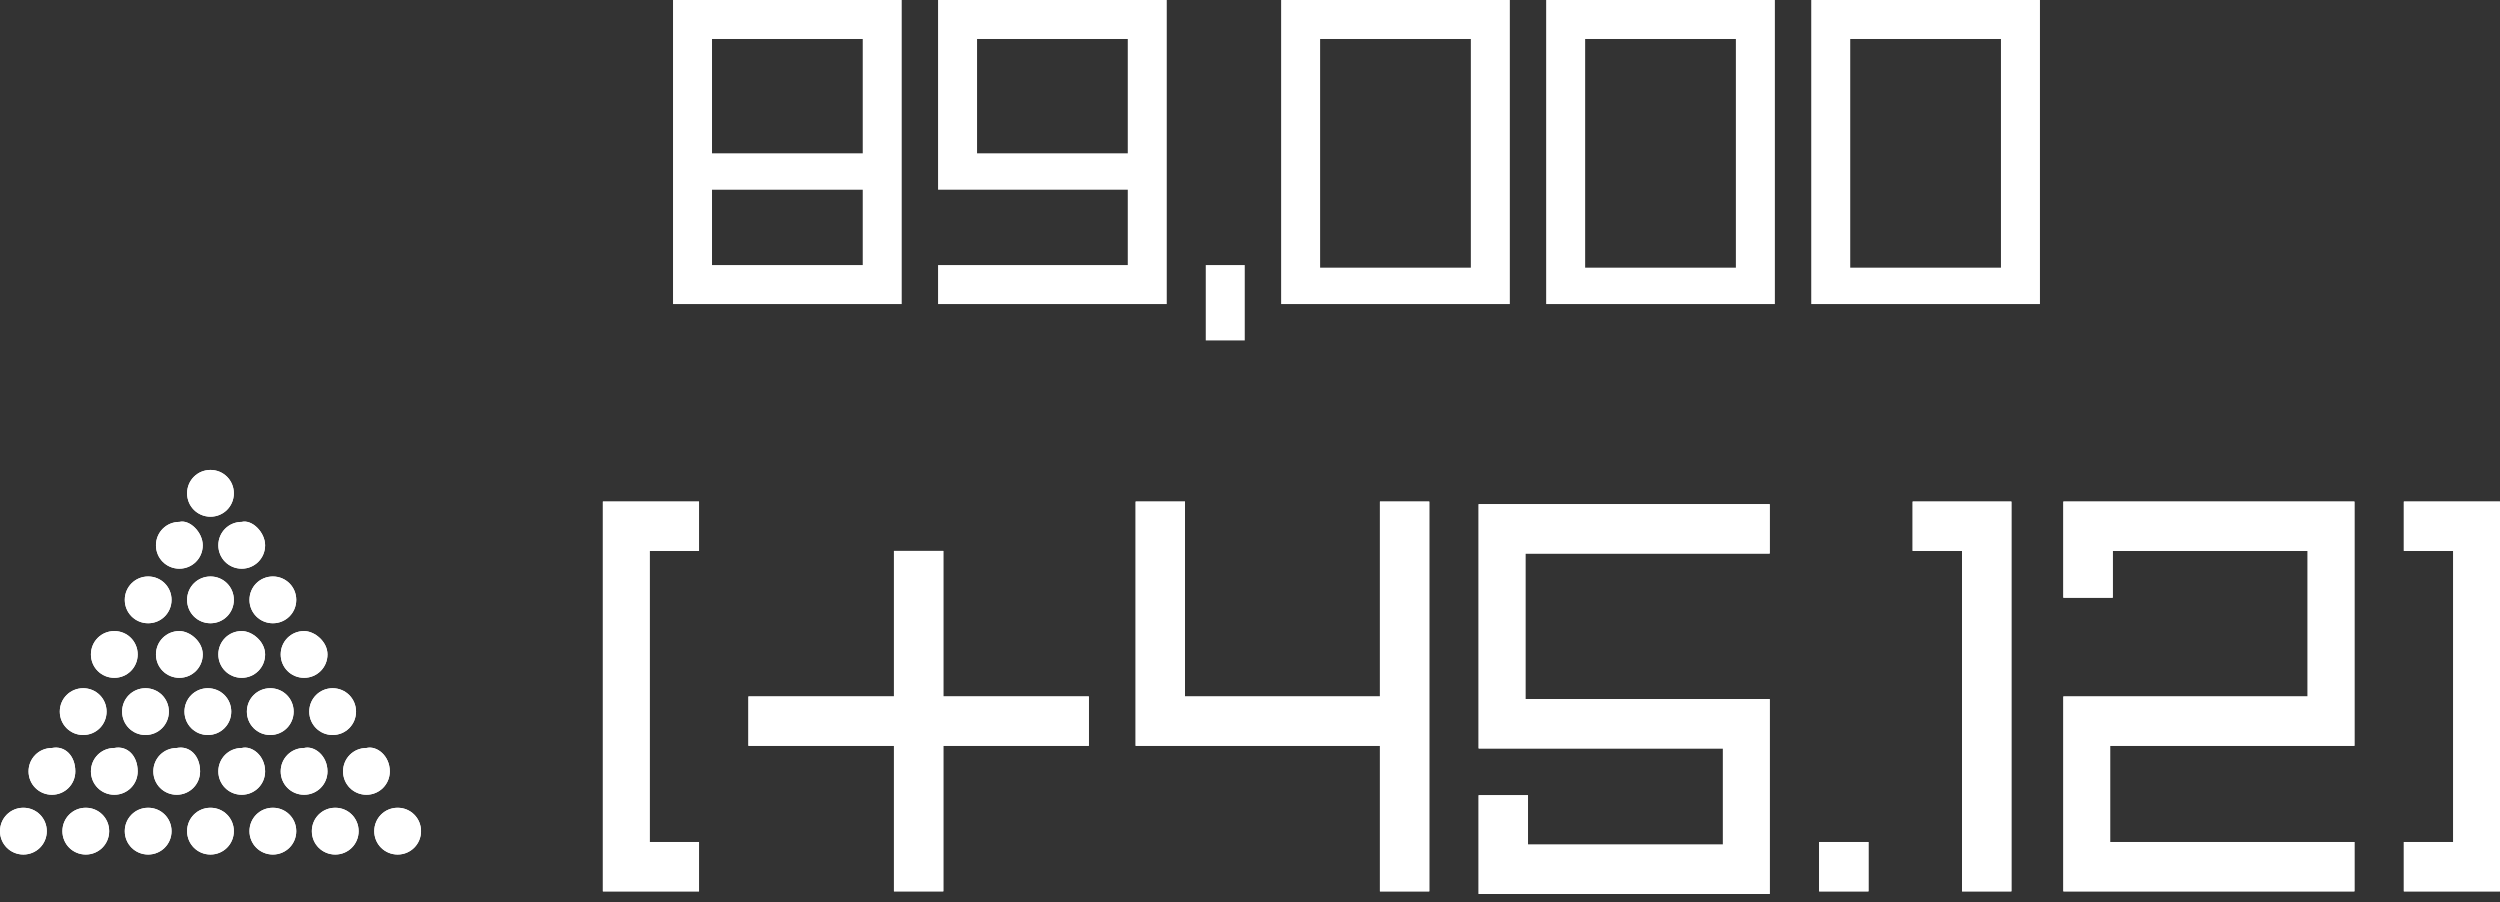<?xml version="1.0" encoding="UTF-8"?> <svg xmlns="http://www.w3.org/2000/svg" width="133" height="48" viewBox="0 0 133 48" fill="none"><rect x="0" y="0" width="133" height="48" fill="#333333" stroke="none"/><path d="M2.489 44.217C2.489 44.908 1.936 45.461 1.244 45.461C0.553 45.461 0 44.908 0 44.217C0 43.526 0.553 42.973 1.244 42.973C1.936 42.973 2.489 43.526 2.489 44.217Z" fill="white"></path><path d="M5.808 44.217C5.808 44.908 5.255 45.461 4.564 45.461C3.873 45.461 3.32 44.908 3.32 44.217C3.32 43.526 3.873 42.973 4.564 42.973C5.255 42.973 5.808 43.526 5.808 44.217Z" fill="white"></path><path d="M9.126 44.217C9.126 44.908 8.573 45.461 7.882 45.461C7.191 45.461 6.638 44.908 6.638 44.217C6.638 43.526 7.191 42.973 7.882 42.973C8.573 42.973 9.126 43.526 9.126 44.217Z" fill="white"></path><path d="M12.441 44.217C12.441 44.908 11.888 45.461 11.197 45.461C10.506 45.461 9.953 44.908 9.953 44.217C9.953 43.526 10.506 42.973 11.197 42.973C11.888 42.973 12.441 43.526 12.441 44.217Z" fill="white"></path><path d="M15.761 44.217C15.761 44.908 15.208 45.461 14.517 45.461C13.825 45.461 13.272 44.908 13.272 44.217C13.272 43.526 13.825 42.973 14.517 42.973C15.208 42.973 15.761 43.526 15.761 44.217Z" fill="white"></path><path d="M19.079 44.217C19.079 44.908 18.526 45.461 17.835 45.461C17.143 45.461 16.59 44.908 16.59 44.217C16.59 43.526 17.143 42.973 17.835 42.973C18.526 42.973 19.079 43.526 19.079 44.217Z" fill="white"></path><path d="M22.399 44.217C22.399 44.908 21.846 45.461 21.155 45.461C20.463 45.461 19.91 44.908 19.91 44.217C19.91 43.526 20.463 42.973 21.155 42.973C21.846 42.973 22.399 43.526 22.399 44.217Z" fill="white"></path><path d="M4.007 41.037C4.007 41.728 3.454 42.281 2.763 42.281C2.072 42.281 1.519 41.728 1.519 41.037C1.519 40.346 2.072 39.793 2.763 39.793C3.454 39.655 4.007 40.208 4.007 41.037Z" fill="white"></path><path d="M7.325 41.037C7.325 41.728 6.772 42.281 6.081 42.281C5.39 42.281 4.837 41.728 4.837 41.037C4.837 40.346 5.39 39.793 6.081 39.793C6.772 39.655 7.325 40.208 7.325 41.037Z" fill="white"></path><path d="M10.645 41.037C10.645 41.728 10.092 42.281 9.401 42.281C8.71 42.281 8.157 41.728 8.157 41.037C8.157 40.346 8.71 39.793 9.401 39.793C10.092 39.655 10.645 40.208 10.645 41.037Z" fill="white"></path><path d="M14.104 41.037C14.104 41.728 13.551 42.281 12.859 42.281C12.168 42.281 11.615 41.728 11.615 41.037C11.615 40.346 12.168 39.793 12.859 39.793C13.412 39.655 14.104 40.208 14.104 41.037Z" fill="white"></path><path d="M17.422 41.037C17.422 41.728 16.869 42.281 16.177 42.281C15.486 42.281 14.933 41.728 14.933 41.037C14.933 40.346 15.486 39.793 16.177 39.793C16.73 39.655 17.422 40.208 17.422 41.037Z" fill="white"></path><path d="M20.738 41.037C20.738 41.728 20.185 42.281 19.494 42.281C18.802 42.281 18.25 41.728 18.25 41.037C18.25 40.346 18.802 39.793 19.494 39.793C20.047 39.655 20.738 40.208 20.738 41.037Z" fill="white"></path><path d="M5.67 37.857C5.67 38.548 5.117 39.102 4.426 39.102C3.734 39.102 3.181 38.548 3.181 37.857C3.181 37.166 3.734 36.613 4.426 36.613C5.117 36.613 5.67 37.166 5.67 37.857Z" fill="white"></path><path d="M8.984 37.857C8.984 38.548 8.431 39.102 7.74 39.102C7.049 39.102 6.496 38.548 6.496 37.857C6.496 37.166 7.049 36.613 7.74 36.613C8.431 36.613 8.984 37.166 8.984 37.857Z" fill="white"></path><path d="M12.303 37.857C12.303 38.548 11.749 39.102 11.058 39.102C10.367 39.102 9.814 38.548 9.814 37.857C9.814 37.166 10.367 36.613 11.058 36.613C11.749 36.613 12.303 37.166 12.303 37.857Z" fill="white"></path><path d="M15.622 37.857C15.622 38.548 15.069 39.102 14.378 39.102C13.687 39.102 13.134 38.548 13.134 37.857C13.134 37.166 13.687 36.613 14.378 36.613C15.069 36.613 15.622 37.166 15.622 37.857Z" fill="white"></path><path d="M18.941 37.857C18.941 38.548 18.387 39.102 17.696 39.102C17.005 39.102 16.452 38.548 16.452 37.857C16.452 37.166 17.005 36.613 17.696 36.613C18.387 36.613 18.941 37.166 18.941 37.857Z" fill="white"></path><path d="M7.325 34.816C7.325 35.507 6.772 36.06 6.081 36.06C5.39 36.06 4.837 35.507 4.837 34.816C4.837 34.125 5.39 33.572 6.081 33.572C6.772 33.572 7.325 34.125 7.325 34.816Z" fill="white"></path><path d="M10.786 34.816C10.786 35.507 10.232 36.06 9.541 36.06C8.85 36.06 8.297 35.507 8.297 34.816C8.297 34.125 8.85 33.572 9.541 33.572C10.094 33.572 10.786 34.125 10.786 34.816Z" fill="white"></path><path d="M14.104 34.816C14.104 35.507 13.551 36.06 12.859 36.06C12.168 36.06 11.615 35.507 11.615 34.816C11.615 34.125 12.168 33.572 12.859 33.572C13.412 33.572 14.104 34.125 14.104 34.816Z" fill="white"></path><path d="M17.422 34.816C17.422 35.507 16.869 36.06 16.177 36.06C15.486 36.06 14.933 35.507 14.933 34.816C14.933 34.125 15.486 33.572 16.177 33.572C16.73 33.572 17.422 34.125 17.422 34.816Z" fill="white"></path><path d="M9.126 31.913C9.126 32.604 8.573 33.157 7.882 33.157C7.191 33.157 6.638 32.604 6.638 31.913C6.638 31.222 7.191 30.669 7.882 30.669C8.573 30.669 9.126 31.222 9.126 31.913Z" fill="white"></path><path d="M12.441 31.913C12.441 32.604 11.888 33.157 11.197 33.157C10.506 33.157 9.953 32.604 9.953 31.913C9.953 31.222 10.506 30.669 11.197 30.669C11.888 30.669 12.441 31.222 12.441 31.913Z" fill="white"></path><path d="M15.761 31.913C15.761 32.604 15.208 33.157 14.517 33.157C13.825 33.157 13.272 32.604 13.272 31.913C13.272 31.222 13.825 30.669 14.517 30.669C15.208 30.669 15.761 31.222 15.761 31.913Z" fill="white"></path><path d="M10.786 29.009C10.786 29.701 10.232 30.254 9.541 30.254C8.85 30.254 8.297 29.701 8.297 29.009C8.297 28.318 8.85 27.765 9.541 27.765C10.094 27.627 10.786 28.318 10.786 29.009Z" fill="white"></path><path d="M14.104 29.009C14.104 29.701 13.551 30.254 12.859 30.254C12.168 30.254 11.615 29.701 11.615 29.009C11.615 28.318 12.168 27.765 12.859 27.765C13.412 27.627 14.104 28.318 14.104 29.009Z" fill="white"></path><path d="M12.441 26.244C12.441 26.936 11.888 27.488 11.197 27.488C10.506 27.488 9.953 26.936 9.953 26.244C9.953 25.553 10.506 25 11.197 25C11.888 25 12.441 25.553 12.441 26.244Z" fill="white"></path><path d="M2.489 44.217C2.489 44.908 1.936 45.461 1.244 45.461C0.553 45.461 0 44.908 0 44.217C0 43.526 0.553 42.973 1.244 42.973C1.936 42.973 2.489 43.526 2.489 44.217Z" fill="white"></path><path d="M5.808 44.217C5.808 44.908 5.255 45.461 4.564 45.461C3.873 45.461 3.32 44.908 3.32 44.217C3.32 43.526 3.873 42.973 4.564 42.973C5.255 42.973 5.808 43.526 5.808 44.217Z" fill="white"></path><path d="M9.126 44.217C9.126 44.908 8.573 45.461 7.882 45.461C7.191 45.461 6.638 44.908 6.638 44.217C6.638 43.526 7.191 42.973 7.882 42.973C8.573 42.973 9.126 43.526 9.126 44.217Z" fill="white"></path><path d="M12.441 44.217C12.441 44.908 11.888 45.461 11.197 45.461C10.506 45.461 9.953 44.908 9.953 44.217C9.953 43.526 10.506 42.973 11.197 42.973C11.888 42.973 12.441 43.526 12.441 44.217Z" fill="white"></path><path d="M15.761 44.217C15.761 44.908 15.208 45.461 14.517 45.461C13.825 45.461 13.272 44.908 13.272 44.217C13.272 43.526 13.825 42.973 14.517 42.973C15.208 42.973 15.761 43.526 15.761 44.217Z" fill="white"></path><path d="M19.079 44.217C19.079 44.908 18.526 45.461 17.835 45.461C17.143 45.461 16.59 44.908 16.59 44.217C16.59 43.526 17.143 42.973 17.835 42.973C18.526 42.973 19.079 43.526 19.079 44.217Z" fill="white"></path><path d="M22.399 44.217C22.399 44.908 21.846 45.461 21.155 45.461C20.463 45.461 19.91 44.908 19.91 44.217C19.91 43.526 20.463 42.973 21.155 42.973C21.846 42.973 22.399 43.526 22.399 44.217Z" fill="white"></path><path d="M4.007 41.037C4.007 41.728 3.454 42.281 2.763 42.281C2.072 42.281 1.519 41.728 1.519 41.037C1.519 40.346 2.072 39.793 2.763 39.793C3.454 39.655 4.007 40.208 4.007 41.037Z" fill="white"></path><path d="M7.325 41.037C7.325 41.728 6.772 42.281 6.081 42.281C5.39 42.281 4.837 41.728 4.837 41.037C4.837 40.346 5.39 39.793 6.081 39.793C6.772 39.655 7.325 40.208 7.325 41.037Z" fill="white"></path><path d="M10.645 41.037C10.645 41.728 10.092 42.281 9.401 42.281C8.71 42.281 8.157 41.728 8.157 41.037C8.157 40.346 8.71 39.793 9.401 39.793C10.092 39.655 10.645 40.208 10.645 41.037Z" fill="white"></path><path d="M14.104 41.037C14.104 41.728 13.551 42.281 12.859 42.281C12.168 42.281 11.615 41.728 11.615 41.037C11.615 40.346 12.168 39.793 12.859 39.793C13.412 39.655 14.104 40.208 14.104 41.037Z" fill="white"></path><path d="M17.422 41.037C17.422 41.728 16.869 42.281 16.177 42.281C15.486 42.281 14.933 41.728 14.933 41.037C14.933 40.346 15.486 39.793 16.177 39.793C16.73 39.655 17.422 40.208 17.422 41.037Z" fill="white"></path><path d="M20.738 41.037C20.738 41.728 20.185 42.281 19.494 42.281C18.802 42.281 18.25 41.728 18.25 41.037C18.25 40.346 18.802 39.793 19.494 39.793C20.047 39.655 20.738 40.208 20.738 41.037Z" fill="white"></path><path d="M5.67 37.857C5.67 38.548 5.117 39.102 4.426 39.102C3.734 39.102 3.181 38.548 3.181 37.857C3.181 37.166 3.734 36.613 4.426 36.613C5.117 36.613 5.67 37.166 5.67 37.857Z" fill="white"></path><path d="M8.984 37.857C8.984 38.548 8.431 39.102 7.74 39.102C7.049 39.102 6.496 38.548 6.496 37.857C6.496 37.166 7.049 36.613 7.74 36.613C8.431 36.613 8.984 37.166 8.984 37.857Z" fill="white"></path><path d="M12.303 37.857C12.303 38.548 11.749 39.102 11.058 39.102C10.367 39.102 9.814 38.548 9.814 37.857C9.814 37.166 10.367 36.613 11.058 36.613C11.749 36.613 12.303 37.166 12.303 37.857Z" fill="white"></path><path d="M15.622 37.857C15.622 38.548 15.069 39.102 14.378 39.102C13.687 39.102 13.134 38.548 13.134 37.857C13.134 37.166 13.687 36.613 14.378 36.613C15.069 36.613 15.622 37.166 15.622 37.857Z" fill="white"></path><path d="M18.941 37.857C18.941 38.548 18.387 39.102 17.696 39.102C17.005 39.102 16.452 38.548 16.452 37.857C16.452 37.166 17.005 36.613 17.696 36.613C18.387 36.613 18.941 37.166 18.941 37.857Z" fill="white"></path><path d="M7.325 34.816C7.325 35.507 6.772 36.06 6.081 36.06C5.39 36.06 4.837 35.507 4.837 34.816C4.837 34.125 5.39 33.572 6.081 33.572C6.772 33.572 7.325 34.125 7.325 34.816Z" fill="white"></path><path d="M10.786 34.816C10.786 35.507 10.232 36.06 9.541 36.06C8.85 36.06 8.297 35.507 8.297 34.816C8.297 34.125 8.85 33.572 9.541 33.572C10.094 33.572 10.786 34.125 10.786 34.816Z" fill="white"></path><path d="M14.104 34.816C14.104 35.507 13.551 36.06 12.859 36.06C12.168 36.06 11.615 35.507 11.615 34.816C11.615 34.125 12.168 33.572 12.859 33.572C13.412 33.572 14.104 34.125 14.104 34.816Z" fill="white"></path><path d="M17.422 34.816C17.422 35.507 16.869 36.06 16.177 36.06C15.486 36.06 14.933 35.507 14.933 34.816C14.933 34.125 15.486 33.572 16.177 33.572C16.73 33.572 17.422 34.125 17.422 34.816Z" fill="white"></path><path d="M9.126 31.913C9.126 32.604 8.573 33.157 7.882 33.157C7.191 33.157 6.638 32.604 6.638 31.913C6.638 31.222 7.191 30.669 7.882 30.669C8.573 30.669 9.126 31.222 9.126 31.913Z" fill="white"></path><path d="M12.441 31.913C12.441 32.604 11.888 33.157 11.197 33.157C10.506 33.157 9.953 32.604 9.953 31.913C9.953 31.222 10.506 30.669 11.197 30.669C11.888 30.669 12.441 31.222 12.441 31.913Z" fill="white"></path><path d="M15.761 31.913C15.761 32.604 15.208 33.157 14.517 33.157C13.825 33.157 13.272 32.604 13.272 31.913C13.272 31.222 13.825 30.669 14.517 30.669C15.208 30.669 15.761 31.222 15.761 31.913Z" fill="white"></path><path d="M10.786 29.009C10.786 29.701 10.232 30.254 9.541 30.254C8.85 30.254 8.297 29.701 8.297 29.009C8.297 28.318 8.85 27.765 9.541 27.765C10.094 27.627 10.786 28.318 10.786 29.009Z" fill="white"></path><path d="M14.104 29.009C14.104 29.701 13.551 30.254 12.859 30.254C12.168 30.254 11.615 29.701 11.615 29.009C11.615 28.318 12.168 27.765 12.859 27.765C13.412 27.627 14.104 28.318 14.104 29.009Z" fill="white"></path><path d="M12.441 26.244C12.441 26.936 11.888 27.488 11.197 27.488C10.506 27.488 9.953 26.936 9.953 26.244C9.953 25.553 10.506 25 11.197 25C11.888 25 12.441 25.553 12.441 26.244Z" fill="white"></path><path d="M35.805 0H47.971V16.176H35.805V0ZM37.879 2.074V8.157H45.898V2.074H37.879ZM37.879 10.093V14.102H45.898V10.093H37.879Z" fill="white"></path><path d="M62.071 0V16.176H49.905V14.102H59.998V10.092H49.905V0H62.071ZM51.979 2.074V8.157H59.998V2.074H51.979Z" fill="white"></path><path d="M64.147 14.102H66.221V18.111H64.147V14.102Z" fill="white"></path><path d="M68.156 0H80.323V16.176H68.156V0ZM70.23 2.074V14.24H78.249V2.074H70.23Z" fill="white"></path><path d="M82.256 0H94.423V16.176H82.256V0ZM84.33 2.074V14.24H92.349V2.074H84.33Z" fill="white"></path><path d="M96.358 0H108.525V16.176H96.358V0ZM98.432 2.074V14.24H106.451V2.074H98.432Z" fill="white"></path><path d="M37.188 26.683V29.31H34.562V44.794H37.188V47.421H32.073V26.683H37.188V26.683Z" fill="white"></path><path d="M39.816 37.051H47.558V29.309H50.185V37.051H57.927V39.678H50.185V47.42H47.558V39.678H39.816V37.051Z" fill="white"></path><path d="M73.412 47.421V39.678H60.416V26.683H63.042V37.052H73.412V26.683H76.038V47.421H73.412Z" fill="white"></path><path d="M78.663 47.42V42.305H81.29V44.932H91.659V39.817H78.663V26.821H94.148V29.448H81.152V37.19H94.148V47.559H78.663V47.42Z" fill="white"></path><path d="M96.776 44.794H99.403V47.421H96.776V44.794Z" fill="white"></path><path d="M101.891 26.683H107.007V47.421H104.38V29.309H101.753V26.683H101.891Z" fill="white"></path><path d="M109.771 31.798V26.683H125.256V39.678H112.26V44.794H125.256V47.421H109.771V37.052H122.767V29.309H112.398V31.798H109.771Z" fill="white"></path><path d="M127.884 26.683H132.999V47.421H127.884V44.794H130.511V29.309H127.884V26.683Z" fill="white"></path><path d="M37.188 26.683V29.31H34.562V44.794H37.188V47.421H32.073V26.683H37.188V26.683Z" fill="white"></path><path d="M39.816 37.051H47.558V29.309H50.185V37.051H57.927V39.678H50.185V47.42H47.558V39.678H39.816V37.051Z" fill="white"></path><path d="M73.412 47.421V39.678H60.416V26.683H63.042V37.052H73.412V26.683H76.038V47.421H73.412Z" fill="white"></path><path d="M78.663 47.42V42.305H81.29V44.932H91.659V39.817H78.663V26.821H94.148V29.448H81.152V37.19H94.148V47.559H78.663V47.42Z" fill="white"></path><path d="M96.776 44.794H99.403V47.421H96.776V44.794Z" fill="white"></path><path d="M101.891 26.683H107.007V47.421H104.38V29.309H101.753V26.683H101.891Z" fill="white"></path><path d="M109.771 31.798V26.683H125.256V39.678H112.26V44.794H125.256V47.421H109.771V37.052H122.767V29.309H112.398V31.798H109.771Z" fill="white"></path><path d="M127.884 26.683H132.999V47.421H127.884V44.794H130.511V29.309H127.884V26.683Z" fill="white"></path></svg> 